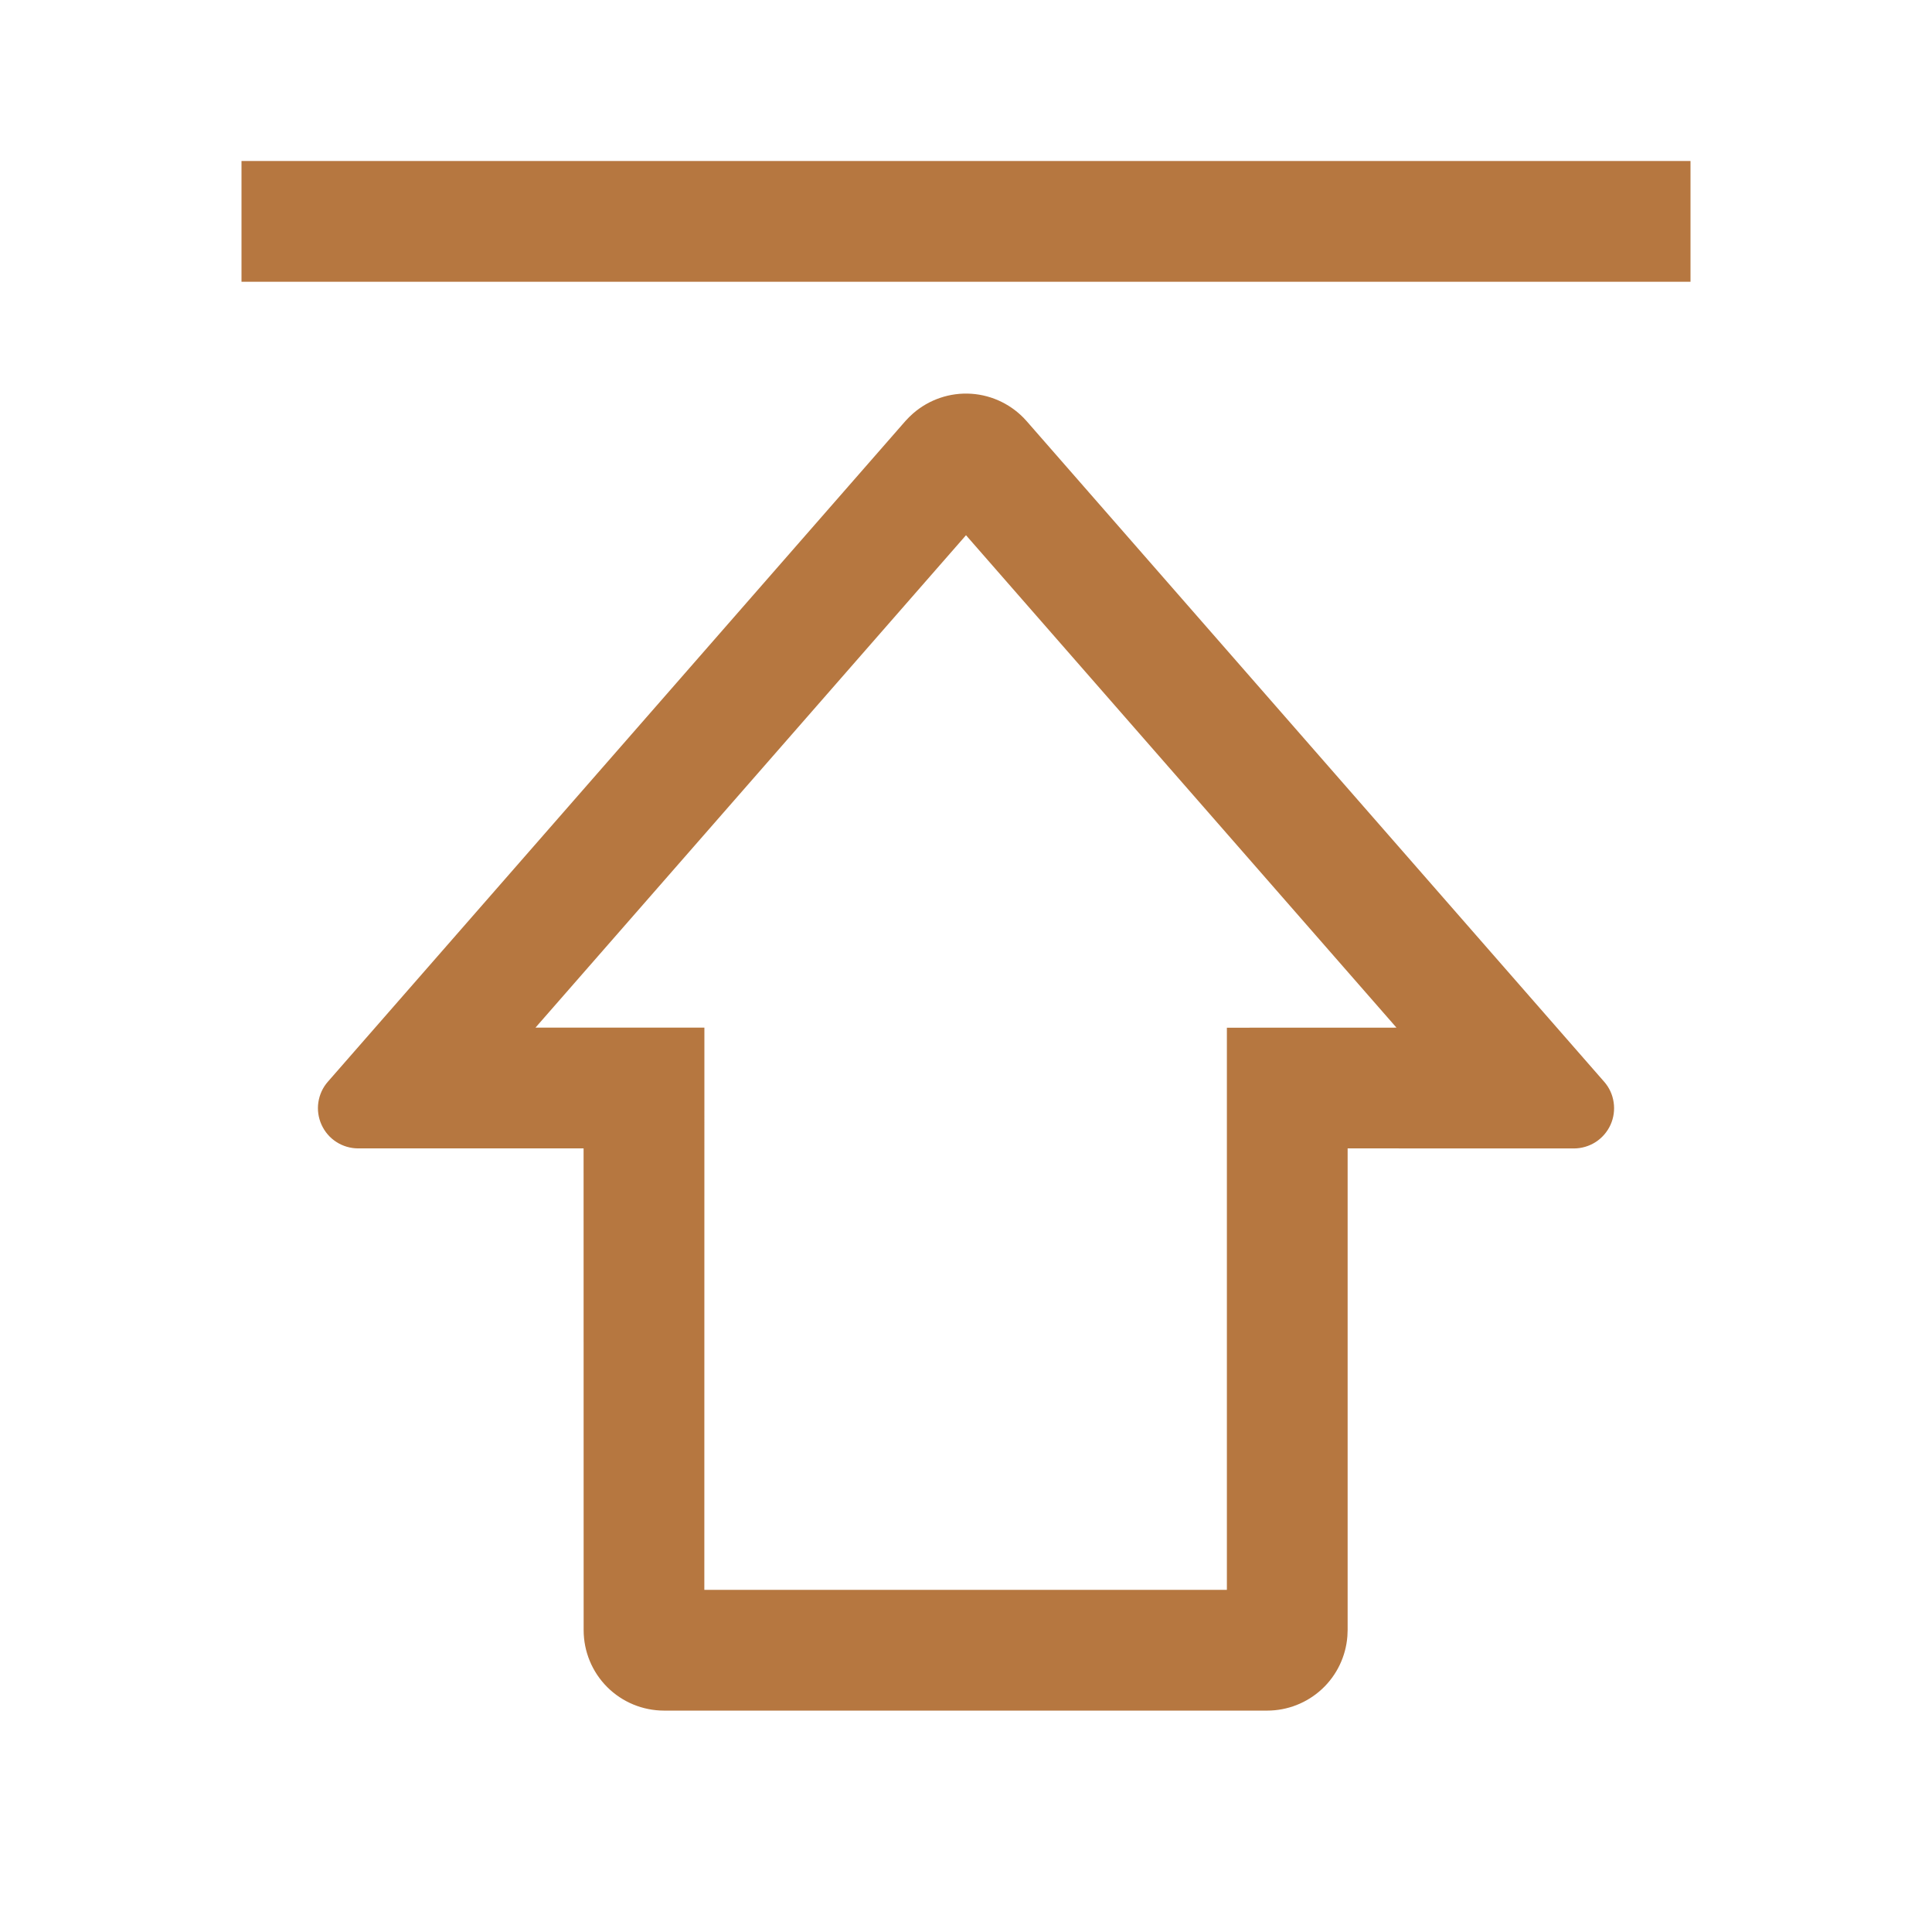 <svg width="32" height="32" viewBox="0 0 32 32" fill="none" xmlns="http://www.w3.org/2000/svg">
<path d="M15.123 6.848C15.389 6.616 15.737 6.498 16.09 6.522C16.442 6.546 16.771 6.709 17.004 6.975L26.569 17.916C26.654 18.012 26.709 18.131 26.727 18.258C26.746 18.384 26.728 18.514 26.675 18.631C26.622 18.747 26.537 18.846 26.429 18.916C26.321 18.985 26.195 19.022 26.067 19.022L22.321 19.021V27L22.317 27.1C22.292 27.435 22.141 27.749 21.895 27.977C21.648 28.206 21.324 28.333 20.988 28.333H11C10.646 28.333 10.307 28.193 10.057 27.943C9.807 27.693 9.667 27.354 9.667 27L9.666 19.021H5.933C5.805 19.021 5.679 18.984 5.572 18.915C5.464 18.846 5.379 18.747 5.326 18.63C5.273 18.514 5.254 18.384 5.273 18.258C5.292 18.131 5.346 18.012 5.431 17.916L14.996 6.974C15.035 6.93 15.078 6.888 15.123 6.848ZM16 8.865L8.869 17.021H11.667L11.666 26.333H20.321V17.022L23.13 17.021L16 8.865ZM28 2.667V4.667H4V2.667H28Z" fill="#b67740"/>
</svg>
